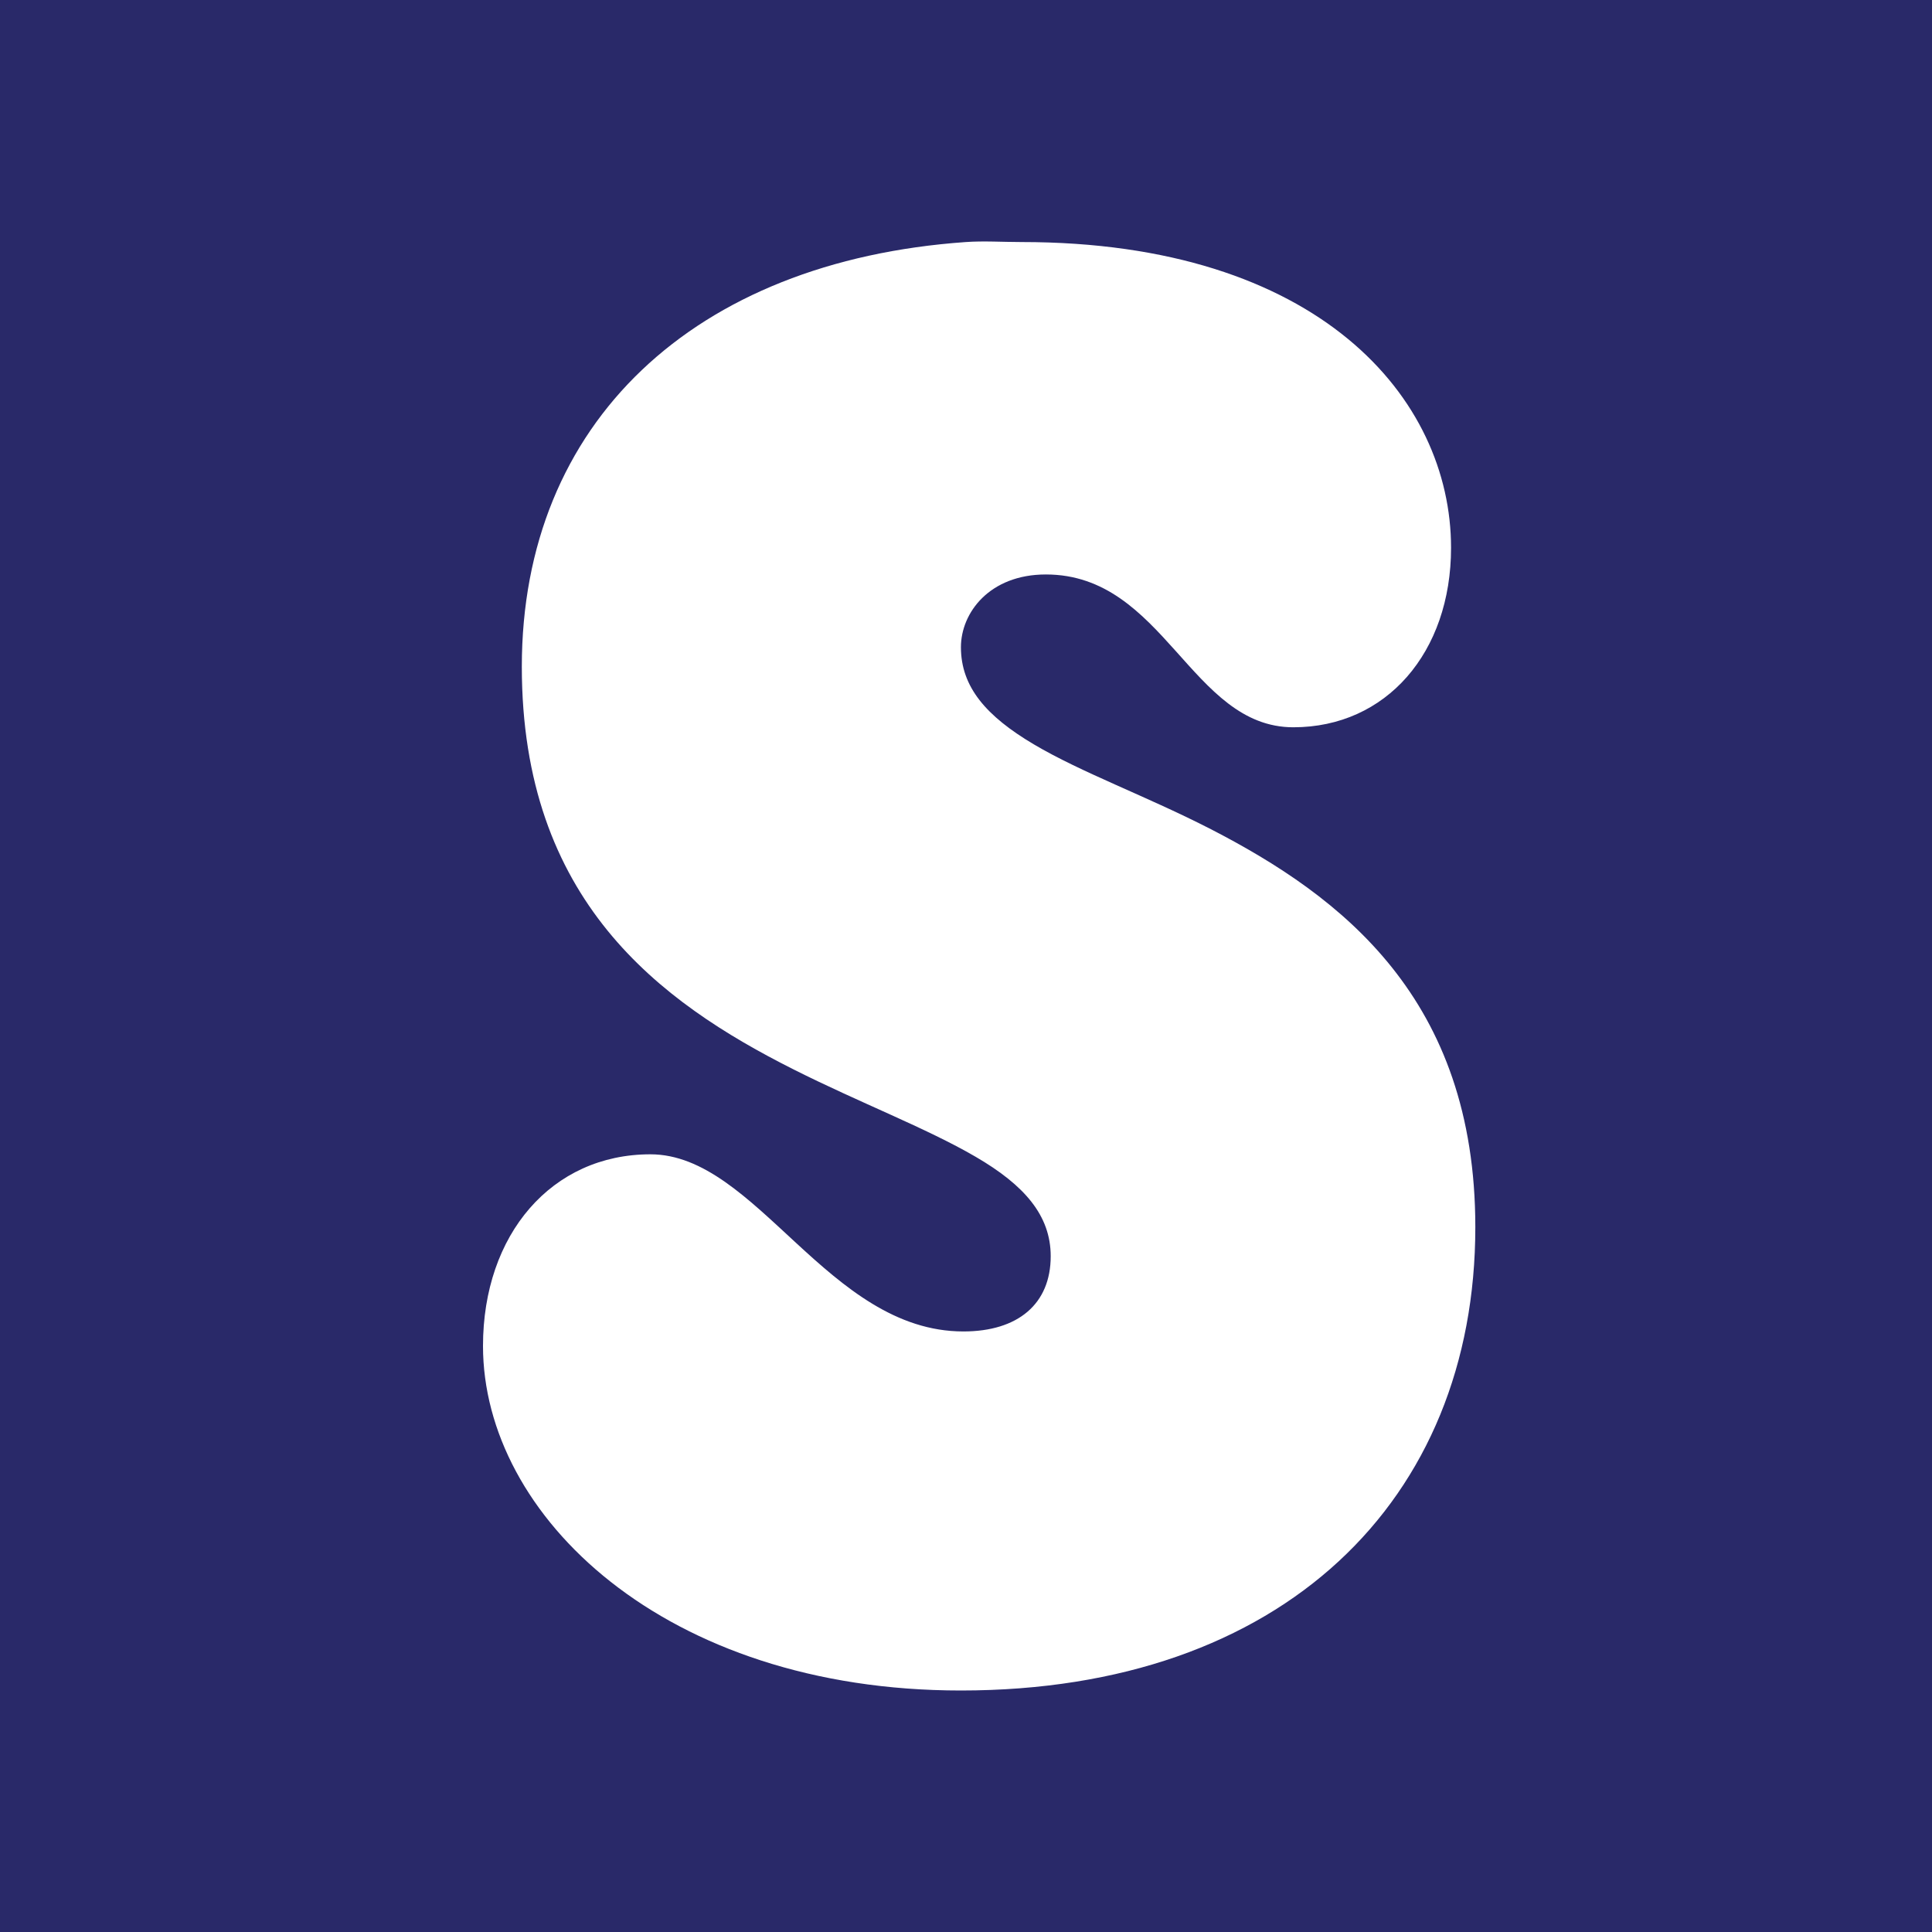 <svg width="32" height="32" viewBox="0 0 32 32" fill="none" xmlns="http://www.w3.org/2000/svg">
<rect width="32" height="32" fill="#292969"/>
<path d="M8.643 11.042C8.643 7.003 11.491 4.326 15.997 4.009C16.297 3.988 16.607 4.009 16.921 4.009C21.848 4.009 24.034 6.597 24.034 9.073C24.034 10.807 22.96 12.046 21.422 12.046C19.723 12.046 19.286 9.515 17.323 9.515C16.391 9.515 15.916 10.148 15.916 10.72C15.916 11.379 16.336 11.862 17.122 12.328C17.919 12.8 18.993 13.188 20.056 13.734C22.218 14.848 24.436 16.536 24.436 20.325C24.436 24.849 21.245 28 15.916 28C11.003 28 8 25.103 8 22.294C8 20.445 9.138 19.119 10.773 19.119C12.533 19.119 13.716 22.053 15.957 22.053C16.86 22.053 17.403 21.598 17.403 20.807C17.403 20.132 16.968 19.63 16.158 19.159C15.338 18.682 14.238 18.264 13.144 17.713C10.919 16.594 8.643 14.912 8.643 11.042Z" fill="white"/>
</svg>

